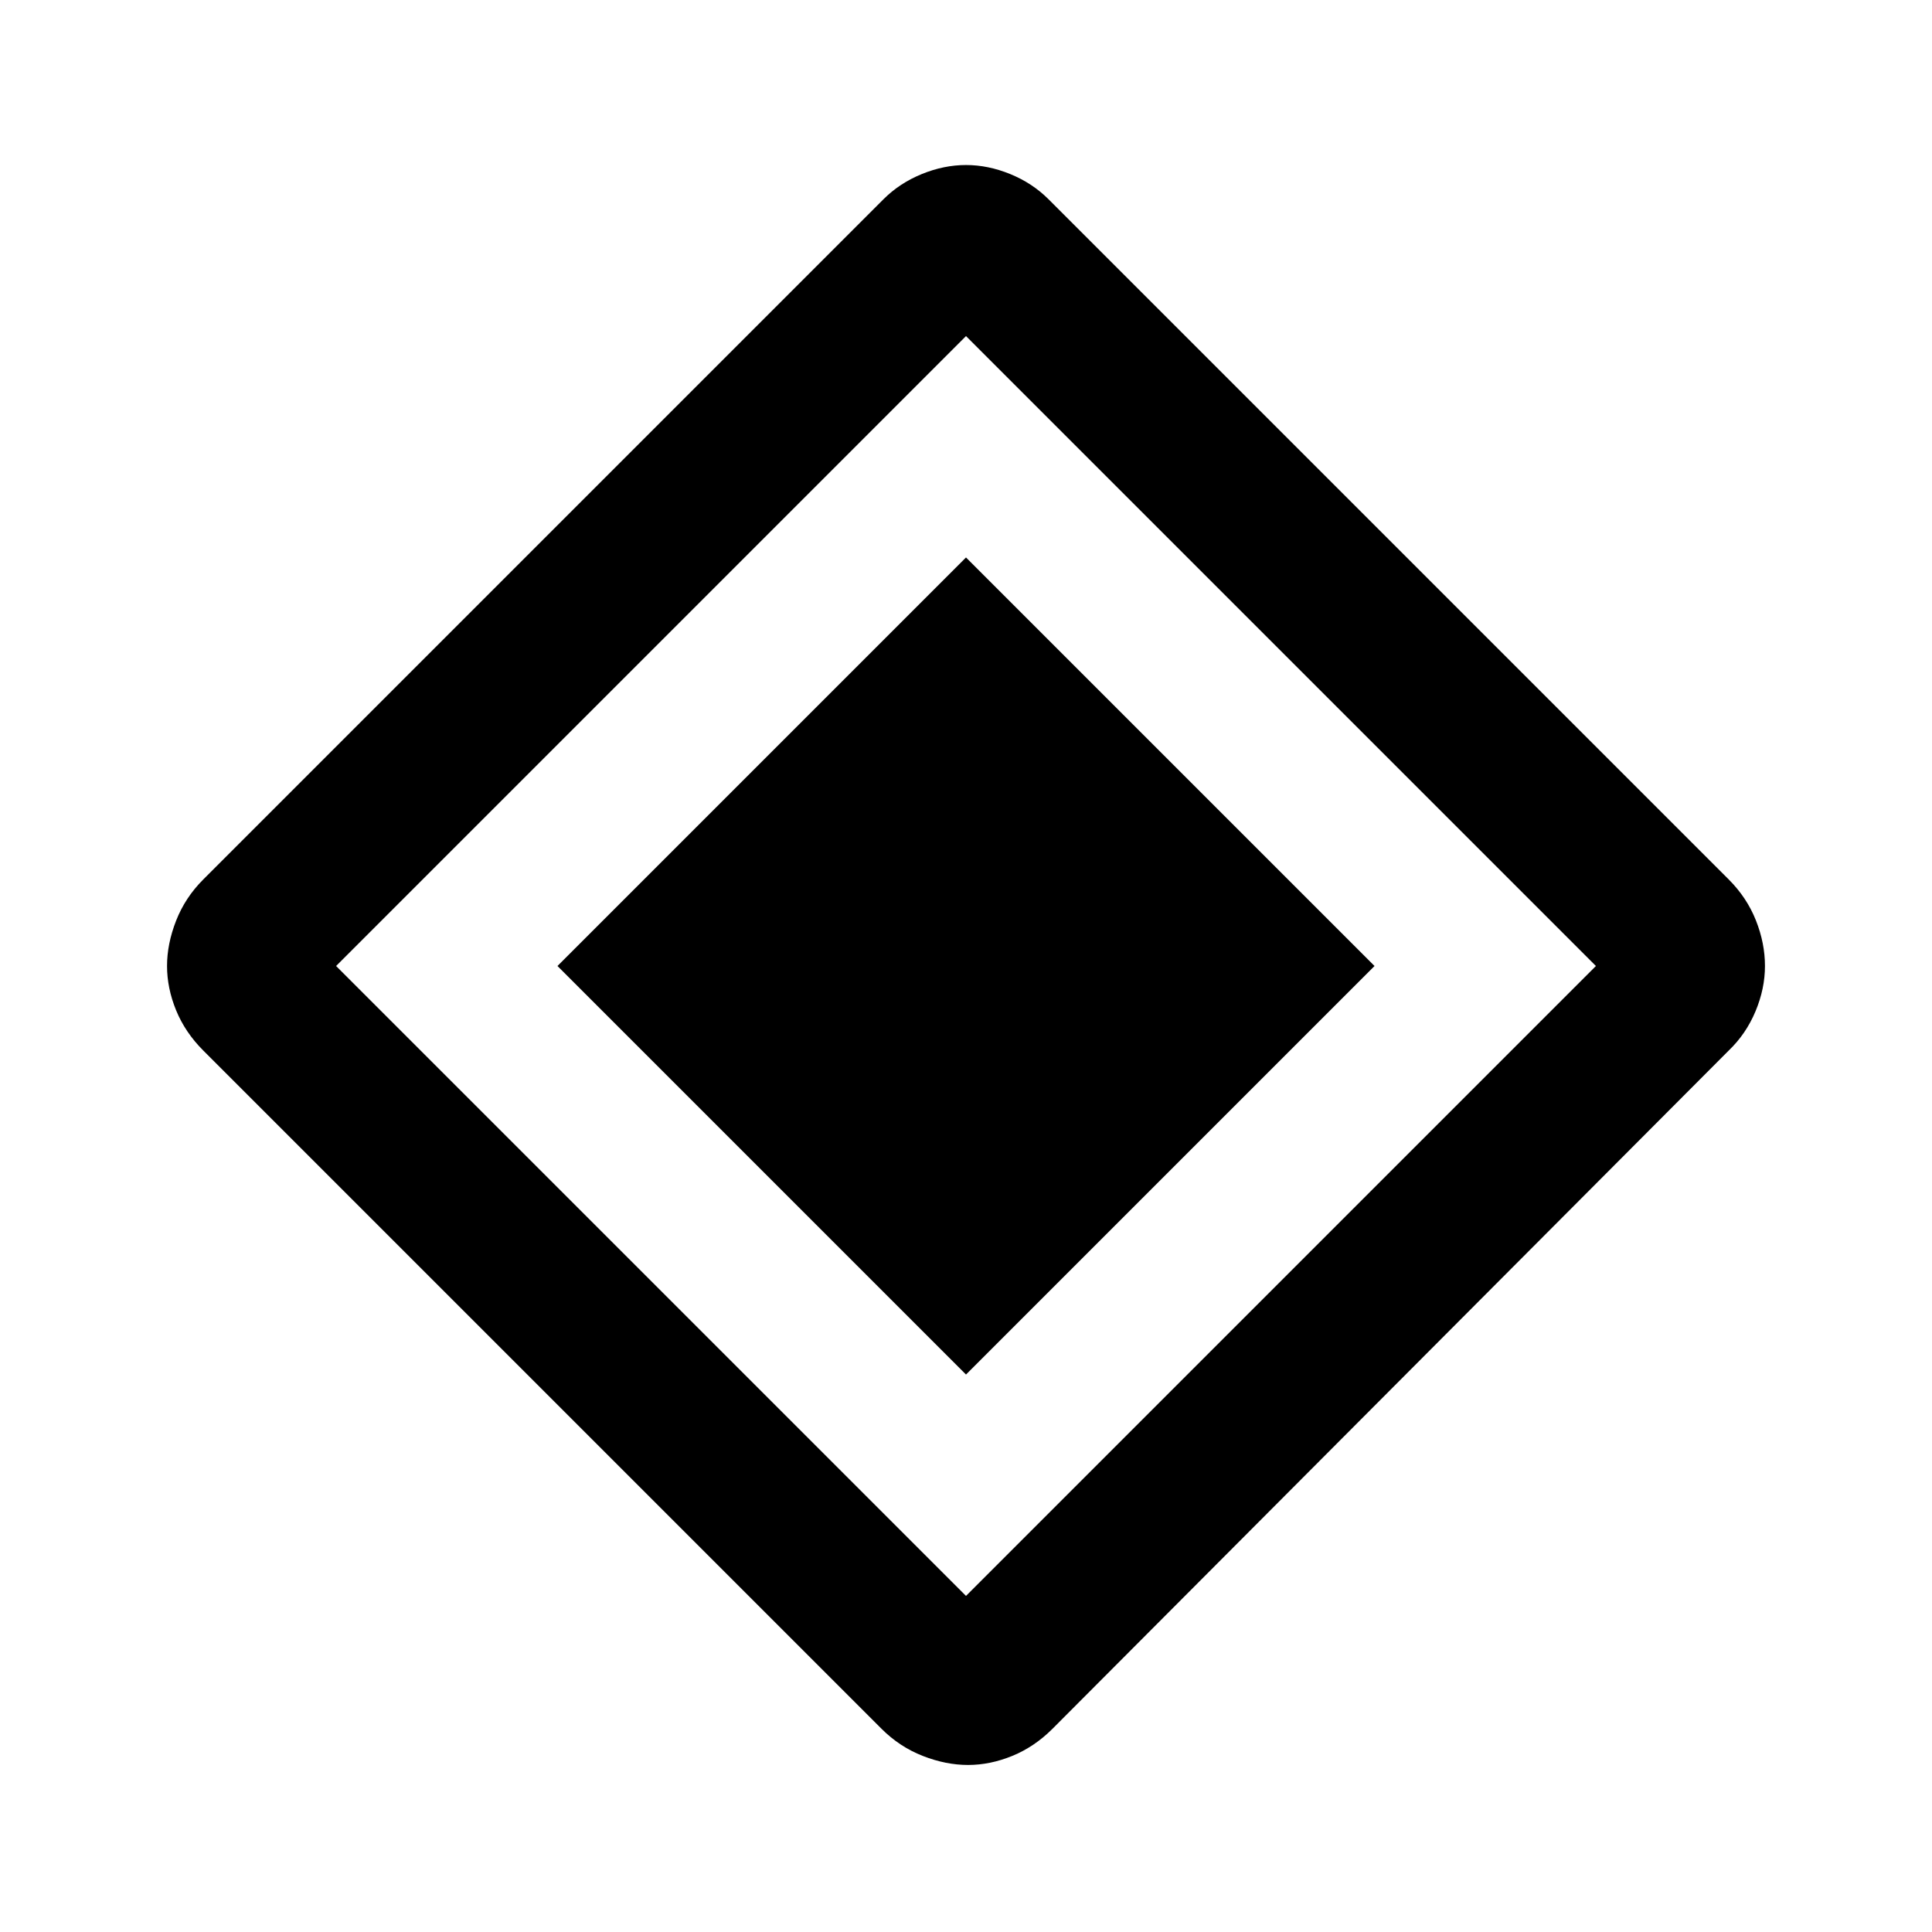 <svg xmlns="http://www.w3.org/2000/svg" width="48" height="48" viewBox="0 -960 960 960"><path d="M480-277 277-480l203-203 203 203-203 203Zm43 176q-9 9-20 13.5T481-83q-11 0-22.5-4.5T438-101L101-438q-9-9-13.5-20T83-480q0-11 4.5-22.5T101-523l338-338q8-8 19-12.5t22-4.5q11 0 22 4.5t19 12.5l338 338q9 9 13.5 20.333Q877-491.333 877-480q0 11.25-4.696 22.5Q867.609-446.25 859-438L523-101Zm-43-66 313-313-313-313-313 313 313 313Z"/></svg>